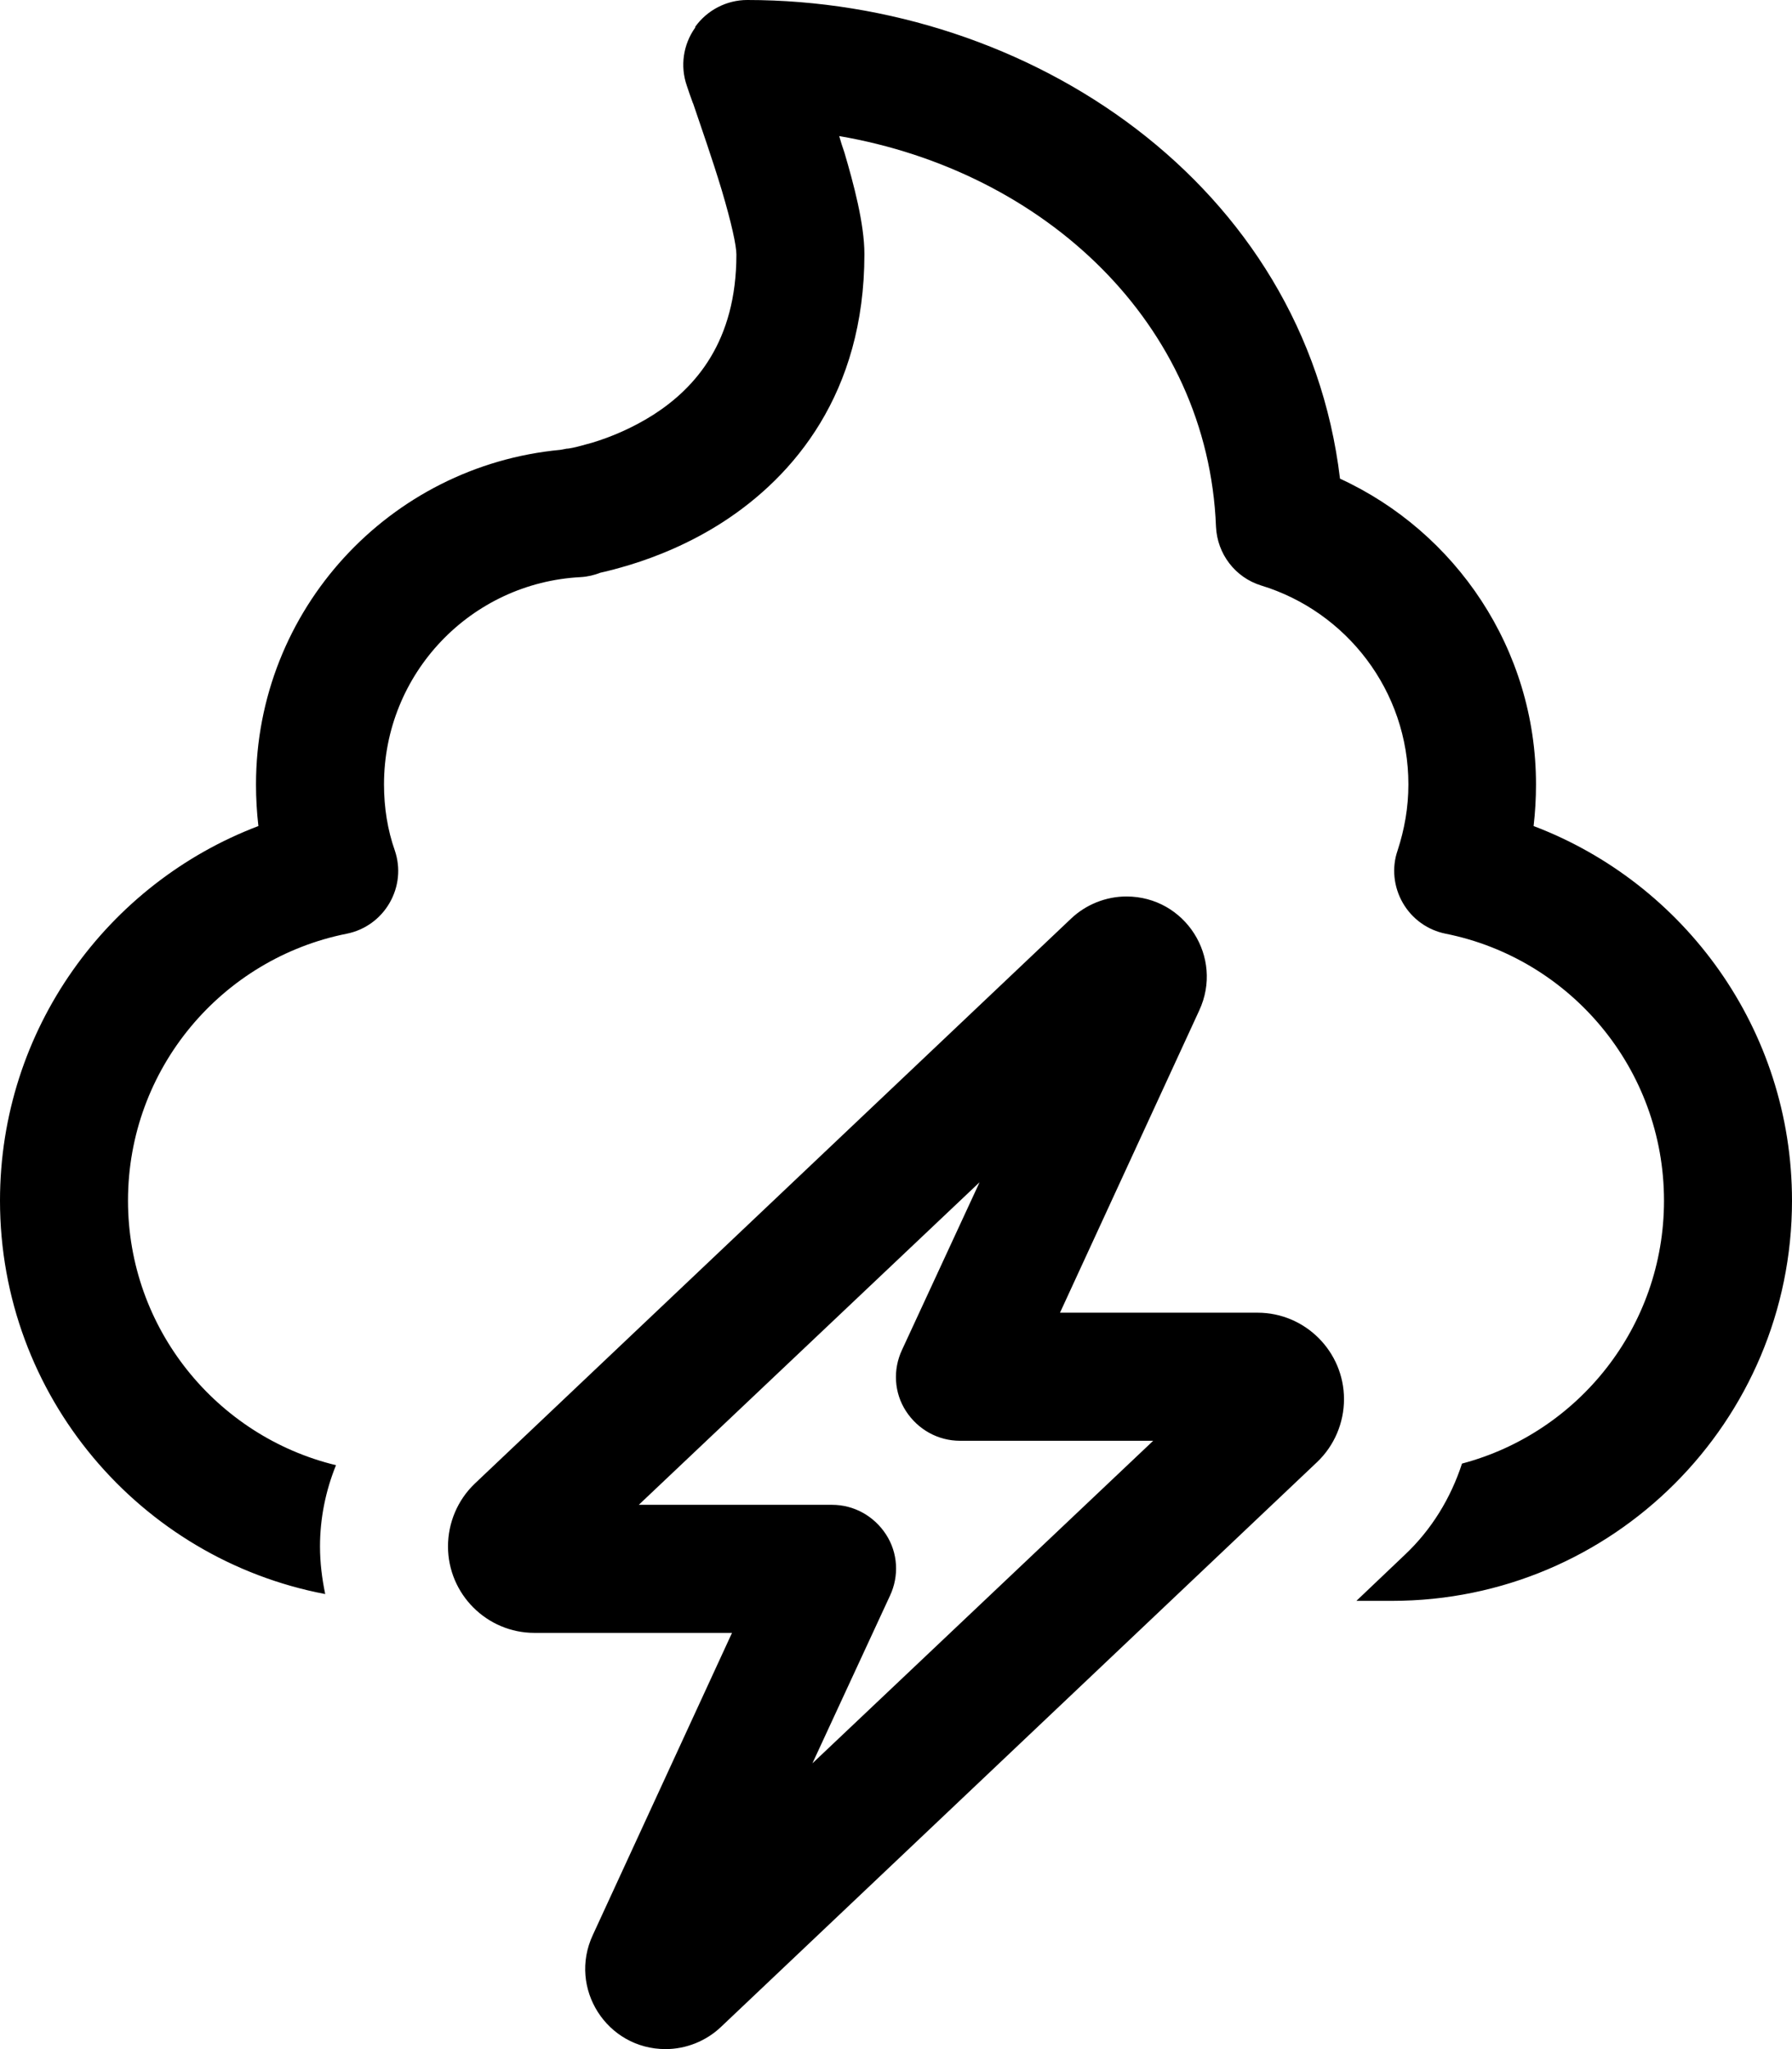 <svg xmlns="http://www.w3.org/2000/svg" viewBox="0 0 448 512"><!--! Font Awesome Pro 6.5.1 by @fontawesome - https://fontawesome.com License - https://fontawesome.com/license (Commercial License) Copyright 2023 Fonticons, Inc. --><path d="M173.8 6.7c3-4.2 7.9-6.7 13-6.7C257.3 0 326.2 46 335 119.6c28.9 13.3 49 42.5 49 76.4c0 3.5-.2 7-.6 10.4C421.1 220.7 448 257.2 448 300c0 55.2-44.8 100-100 100h-8.9l12.1-11.5c6.7-6.3 11.5-14.2 14.3-22.8C394.6 358 416 331.5 416 300c0-33-23.5-60.5-54.6-66.7c-4.5-.9-8.4-3.7-10.7-7.7s-2.8-8.8-1.3-13.1c1.7-5.2 2.7-10.7 2.7-16.5c0-23.4-15.5-43.2-36.8-49.7c-6.5-2-11-7.9-11.3-14.7c-2-50.8-42.9-88.8-94.2-97.6c.4 1.4 .8 2.7 1.3 4.1c2.3 7.8 5 17.8 5 25.4c0 34.8-17.7 55.5-35.3 66.9c-8.5 5.5-17 8.8-23.2 10.7c-3 .9-5.6 1.6-7.5 2c-1.5 .6-3.2 1-4.9 1.1C117.7 145.6 96 168.3 96 196c0 5.8 .9 11.4 2.7 16.5c1.5 4.4 1 9.1-1.3 13.1s-6.2 6.8-10.7 7.7C55.5 239.5 32 267 32 300c0 32 22.2 58.9 52 66.1c-2.6 6.4-4 13.3-4 20.3c0 4.1 .5 8 1.3 11.9C35 389.5 0 348.8 0 300c0-42.8 26.9-79.3 64.6-93.6c-.4-3.4-.6-6.9-.6-10.4c0-43.7 33.4-79.6 76.1-83.6c.5-.1 1.1-.2 1.6-.3l.2 0c.2 0 .6-.1 1.2-.2c1.1-.2 2.8-.7 5-1.3c4.3-1.3 9.8-3.5 15.3-7c10.4-6.7 20.7-18.2 20.7-40c0-2.2-1.2-7.8-3.7-16.2c-2.3-7.6-5.1-15.6-7.1-21.5l-.1-.2 0 0 0 0c-.6-1.6-1.1-3.1-1.5-4.3c-1.7-4.9-.9-10.3 2.1-14.5zM159.7 376H208c5.5 0 10.5 2.8 13.5 7.4s3.3 10.4 1 15.3l-19.4 41.9L288.3 360H240c-5.5 0-10.5-2.8-13.5-7.4s-3.3-10.4-1-15.3l19.4-41.9L159.7 376zm20.5 130.5c-3.7 3.5-8.7 5.5-13.8 5.5c-14.7 0-24.4-15.2-18.2-28.5L183 408H133.6c-11.9 0-21.6-9.7-21.6-21.6c0-5.9 2.4-11.6 6.7-15.7L267.8 229.5c3.7-3.5 8.7-5.5 13.8-5.5c14.7 0 24.4 15.2 18.2 28.5L265 328h49.4c11.9 0 21.6 9.7 21.6 21.6c0 5.9-2.4 11.6-6.7 15.7L180.2 506.5z"/></svg>